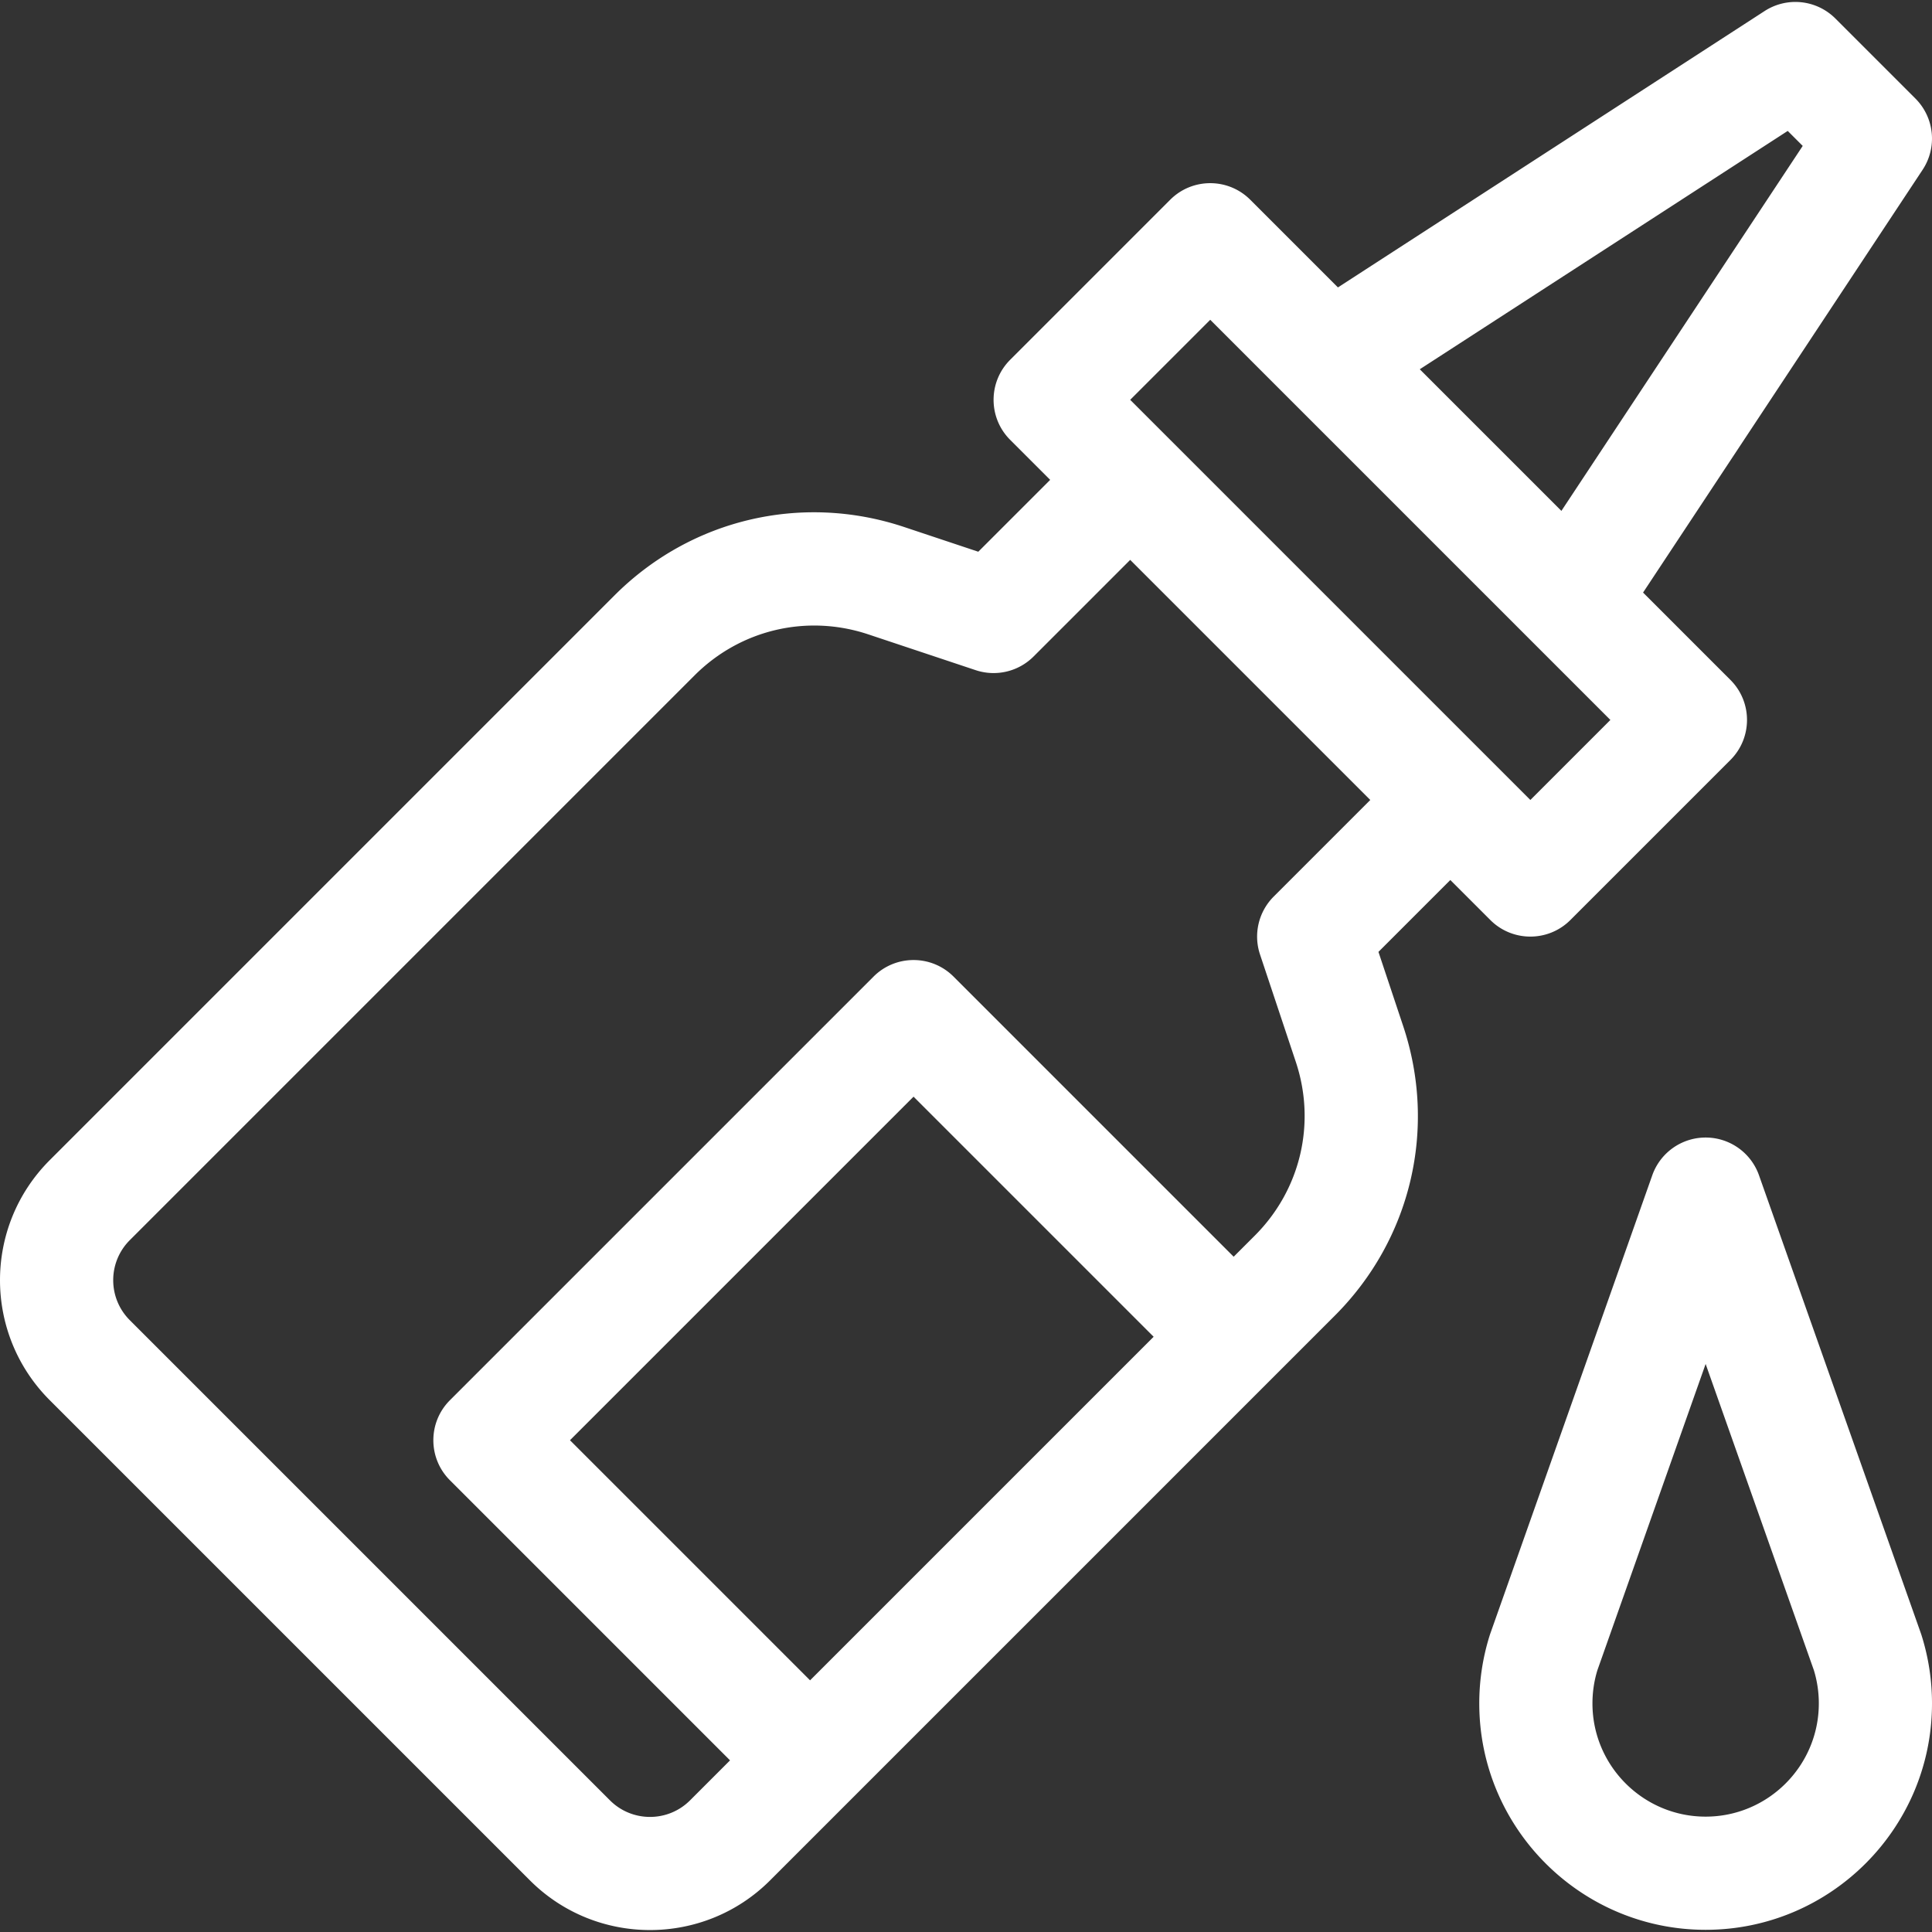 <svg xmlns="http://www.w3.org/2000/svg" version="1.1" xmlns:xlink="http://www.w3.org/1999/xlink" width="512" height="512" x="0" y="0" viewBox="0 0 512 512" style="enable-background:new 0 0 512 512" xml:space="preserve" class=""><rect x="0" y="0" width="512" height="512" fill="#333333" stroke="none"/><g><path d="M507.607 26.117 486.398 4.909a14.998 14.998 0 0 0-18.759-1.983L354.565 76.17l-23.237-23.237c-5.851-5.853-15.354-5.856-21.209 0l-42.418 42.419c-5.856 5.857-5.856 15.352 0 21.209l10.604 10.604-19.048 19.048-19.662-6.554c-27.119-9.04-56.523-2.099-76.736 18.115l-149.67 149.67c-17.585 17.584-17.586 46.043 0 63.628l127.255 127.255c17.542 17.541 46.084 17.543 63.628 0l149.67-149.67c20.214-20.213 27.155-49.617 18.115-76.736l-6.554-19.662 19.047-19.048 10.605 10.605c5.852 5.853 15.354 5.856 21.209 0l42.418-42.419c5.857-5.857 5.857-15.352 0-21.209l-23.154-23.154 74.082-112.04a14.994 14.994 0 0 0-1.903-18.877zm-292.93 419.188-63.627-63.628 91.049-91.049 63.628 63.627-91.05 91.05zm122.864-207.702a14.995 14.995 0 0 0-3.623 15.347l9.484 28.456c5.425 16.271 1.261 33.913-10.868 46.04l-5.598 5.598-74.232-74.232c-5.856-5.857-15.352-5.857-21.209 0l-112.259 112.26c-5.857 5.857-5.857 15.352 0 21.209l74.232 74.233-10.604 10.604c-5.847 5.847-15.361 5.847-21.21 0L34.398 349.862c-5.862-5.862-5.861-15.347 0-21.209l149.67-149.67c12.149-12.149 29.797-16.284 46.041-10.869l28.455 9.485a14.992 14.992 0 0 0 15.347-3.623l25.602-25.602 63.628 63.628-25.6 25.601zm68.019-25.6L299.514 105.957l21.209-21.209 106.046 106.046-21.209 21.209zm8.224-76.613-37.53-37.531 97.512-63.163 3.972 3.972-63.954 96.722zM509.243 433.417a12.705 12.705 0 0 0-.165-.5L466.151 311.46a14.996 14.996 0 0 0-28.28 0l-42.927 121.456c-.059.166-.114.332-.167.5a59.978 59.978 0 0 0-2.755 18.016c0 33.078 26.911 59.989 59.989 59.989S512 484.51 512 451.432a60.042 60.042 0 0 0-2.757-18.015zm-57.233 48.01c-16.539 0-29.994-13.456-29.994-29.994 0-3.003.438-5.961 1.305-8.794l28.69-81.175 28.69 81.175a30.045 30.045 0 0 1 1.305 8.794c-.001 16.538-13.457 29.994-29.996 29.994z" fill="#ffffff" opacity="1" data-original="#000000"></path></g></svg>